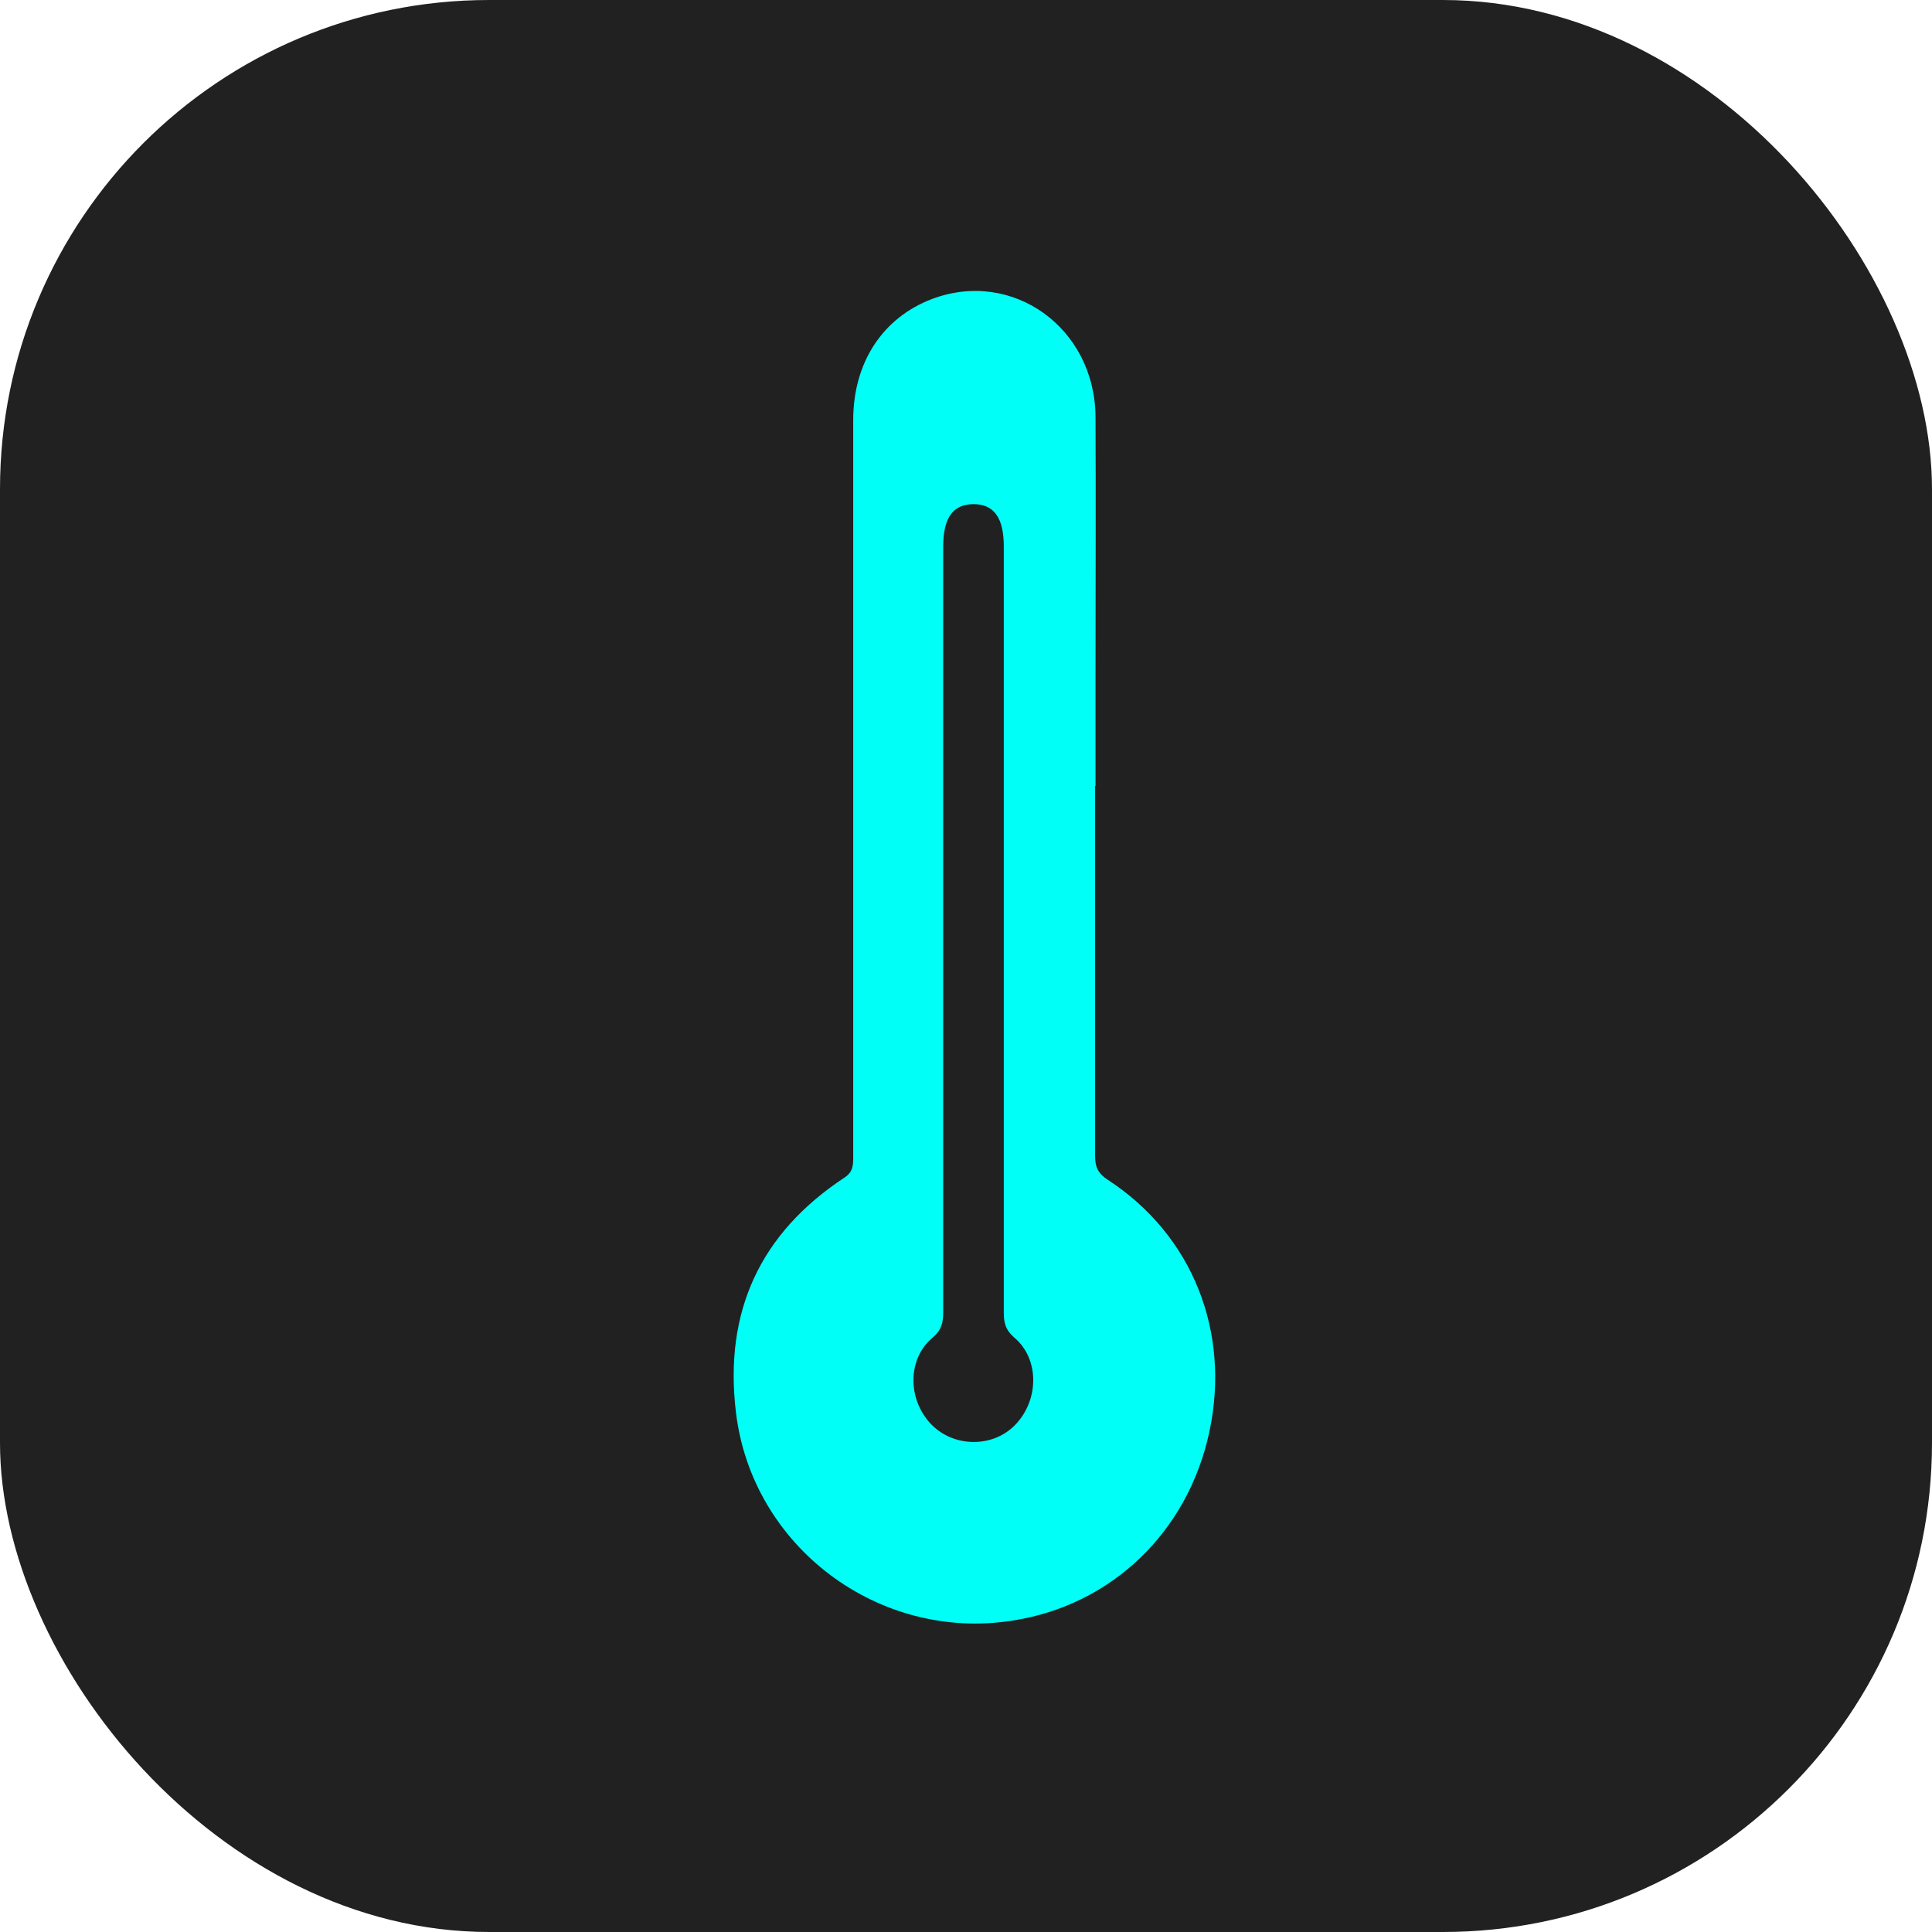 <?xml version="1.0" encoding="UTF-8"?>
<svg xmlns="http://www.w3.org/2000/svg" width="79" height="79" viewBox="0 0 79 79" fill="none">
  <rect width="79" height="79" rx="20" fill="#212122"></rect>
  <path d="M44.778 32.128C44.778 37.169 44.778 42.227 44.778 47.269C44.778 47.722 44.901 47.984 45.302 48.246C48.755 50.496 50.325 54.438 49.453 58.537C48.581 62.637 45.459 65.637 41.412 66.265C35.917 67.137 30.736 63.23 30.091 57.735C29.602 53.636 31.085 50.426 34.522 48.158C34.87 47.932 34.888 47.67 34.888 47.339C34.888 37.291 34.888 27.226 34.888 17.178C34.888 14.823 36.091 12.992 38.115 12.224C41.412 10.986 44.778 13.411 44.796 17.056C44.813 20.528 44.796 24.016 44.796 27.505V32.145M38.568 37.989C38.568 43.204 38.568 48.437 38.568 53.653C38.568 54.089 38.499 54.386 38.132 54.7C37.103 55.554 37.103 57.212 38.062 58.223C38.97 59.183 40.574 59.218 41.499 58.276C42.493 57.264 42.511 55.572 41.481 54.7C41.115 54.386 41.045 54.089 41.045 53.67C41.045 43.222 41.045 32.773 41.045 22.342C41.045 21.173 40.644 20.615 39.807 20.615C38.97 20.615 38.568 21.173 38.568 22.342V38.006" fill="#00FFF7"></path>
</svg>
